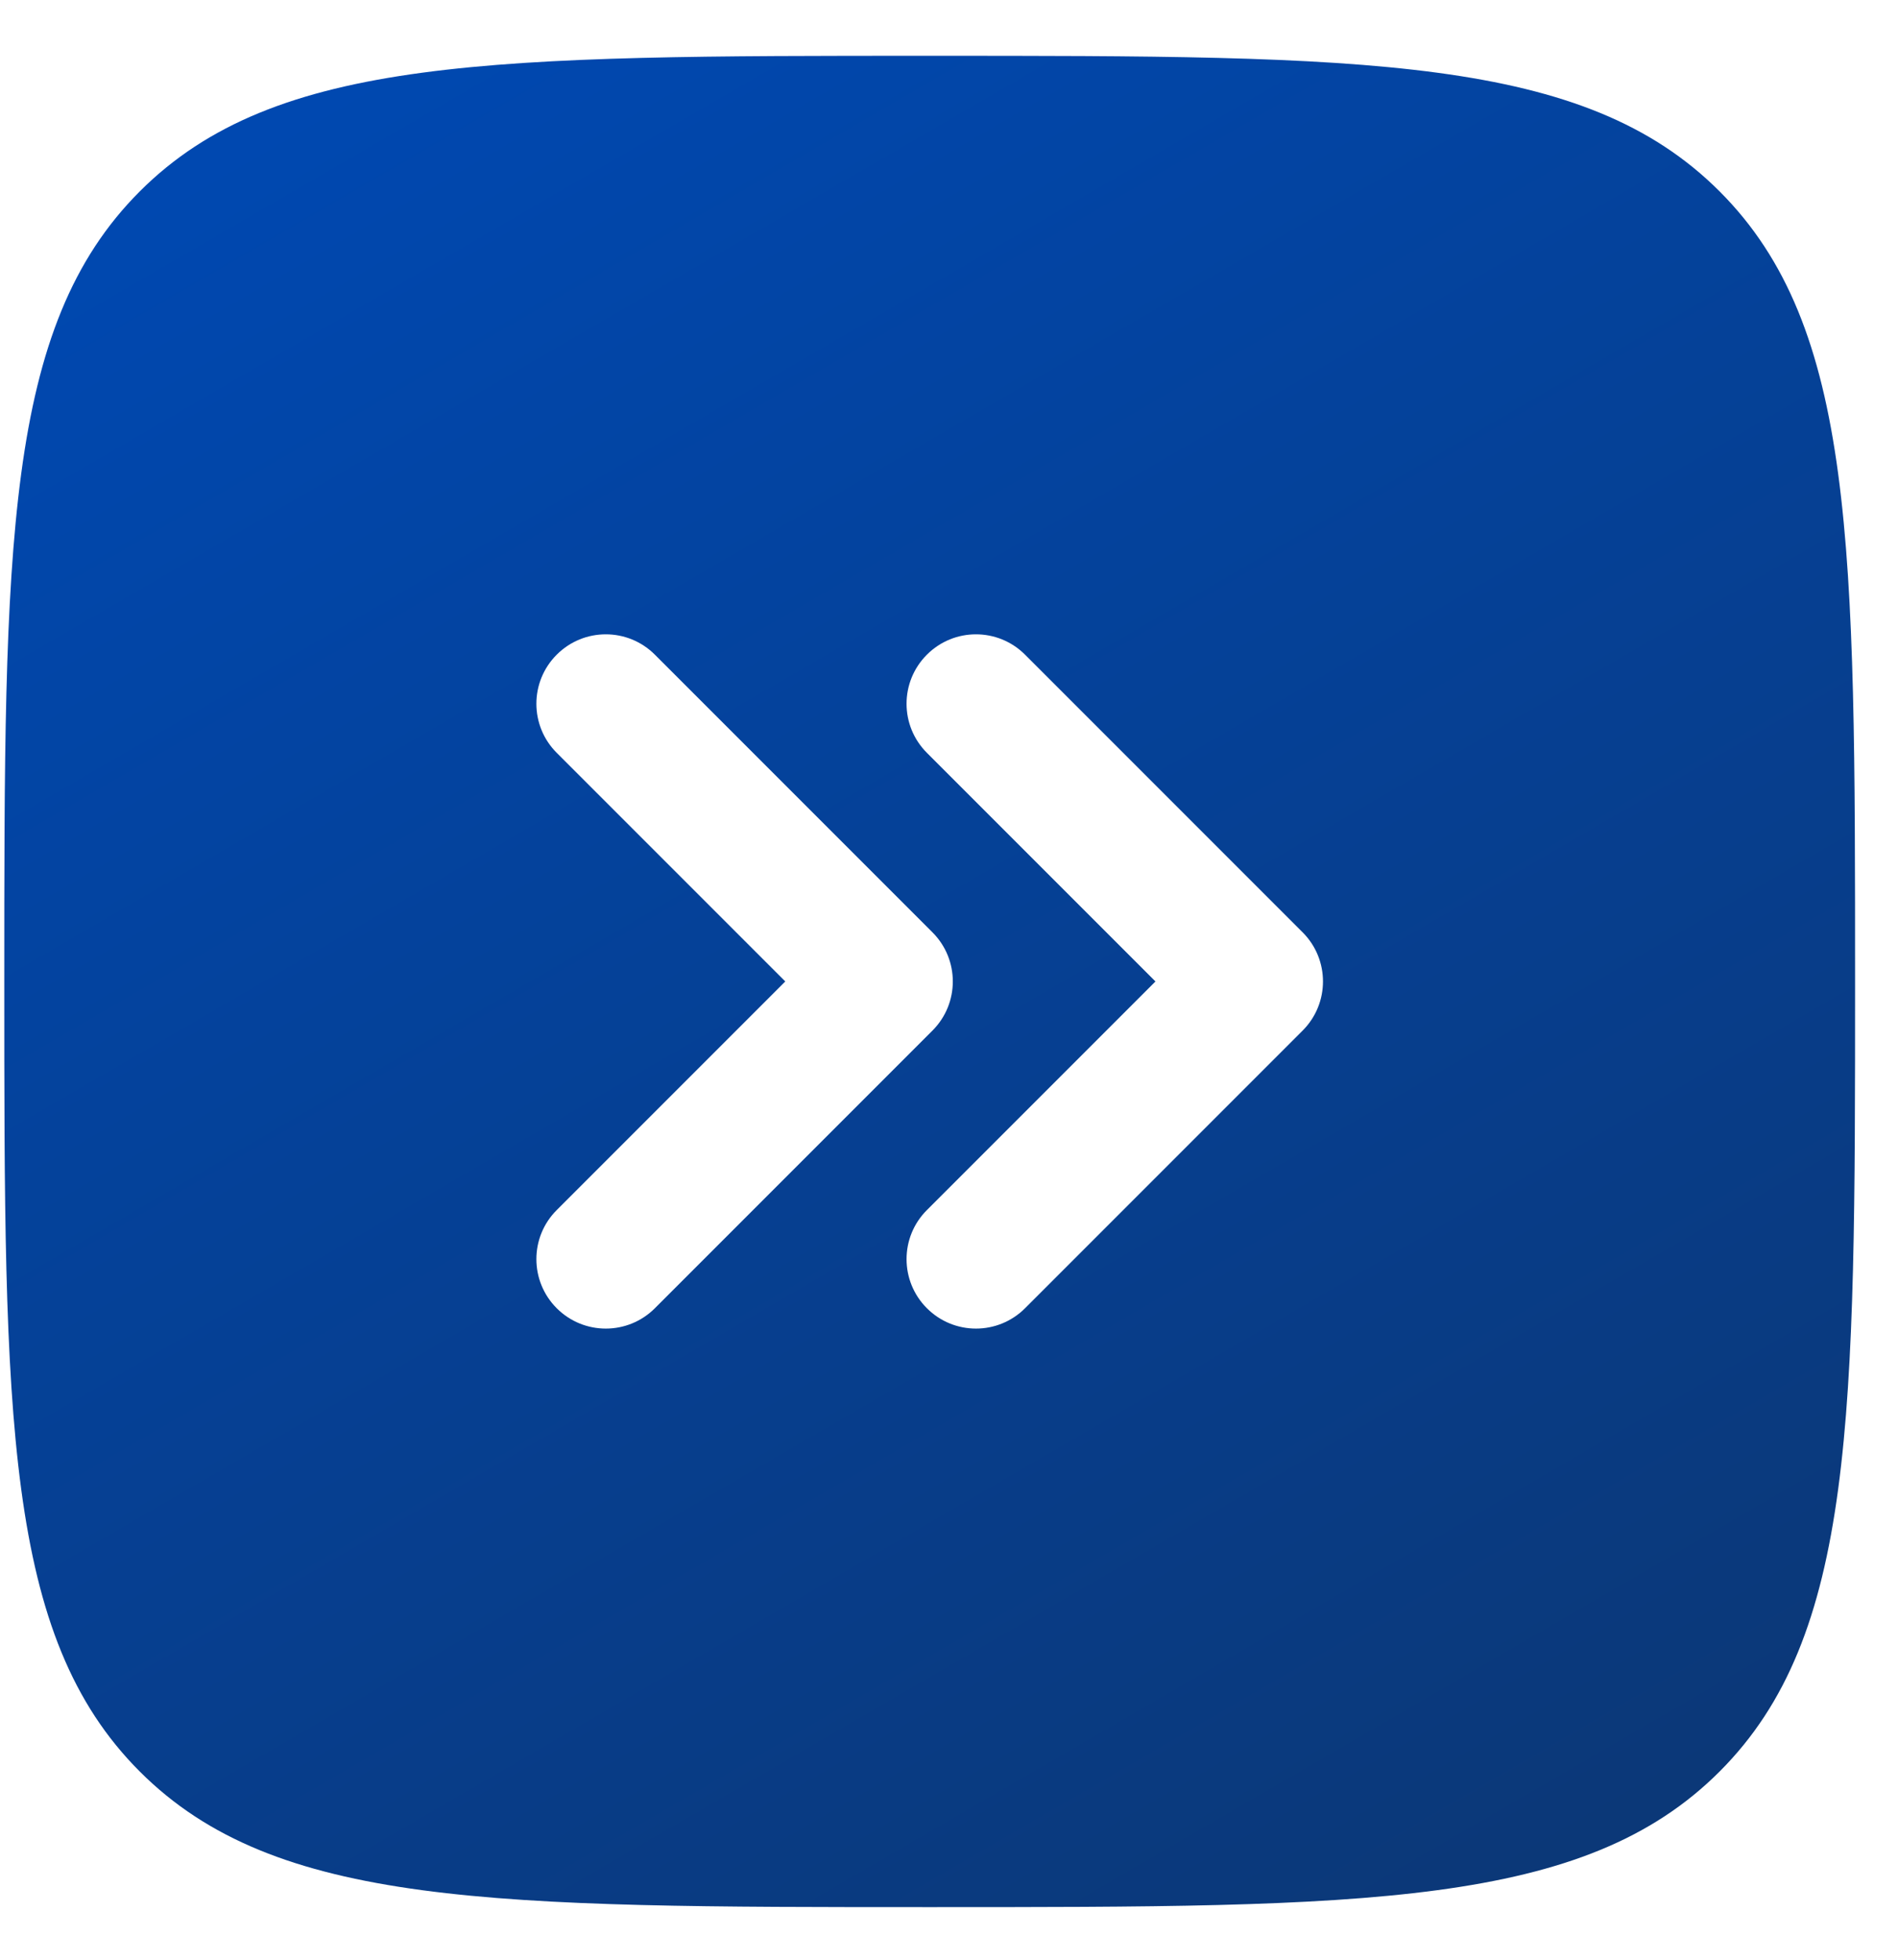 <svg xmlns="http://www.w3.org/2000/svg" width="31" height="32" viewBox="0 0 31 32" fill="none"><path fill-rule="evenodd" clip-rule="evenodd" d="M30.299 16.026C30.299 8.901 30.299 5.338 28.086 3.125C25.872 0.911 22.31 0.911 15.185 0.911C8.059 0.911 4.497 0.911 2.283 3.125C0.07 5.338 0.07 8.901 0.07 16.026C0.07 23.151 0.07 26.714 2.283 28.927C4.497 31.141 8.059 31.141 15.185 31.141C22.31 31.141 25.872 31.141 28.086 28.927C30.299 26.714 30.299 23.151 30.299 16.026ZM9.093 12.293C8.65 11.85 8.65 11.133 9.093 10.69C9.536 10.247 10.253 10.247 10.696 10.69L15.23 15.224C15.673 15.667 15.673 16.385 15.23 16.828L10.696 21.362C10.253 21.805 9.536 21.805 9.093 21.362C8.65 20.919 8.65 20.201 9.093 19.759L12.826 16.026L9.093 12.293ZM15.139 10.69C14.696 11.133 14.696 11.85 15.139 12.293L18.872 16.026L15.139 19.759C14.696 20.201 14.696 20.919 15.139 21.362C15.582 21.805 16.299 21.805 16.742 21.362L21.276 16.828C21.719 16.385 21.719 15.667 21.276 15.224L16.742 10.69C16.299 10.247 15.582 10.247 15.139 10.69Z" fill="url(#paint0_linear_5082_952)"></path><defs><linearGradient id="paint0_linear_5082_952" x1="6.413" y1="0.911" x2="23.956" y2="31.141" gradientUnits="userSpaceOnUse"><stop stop-color="#0048B0"></stop><stop offset="1" stop-color="#0B3878"></stop></linearGradient></defs></svg>